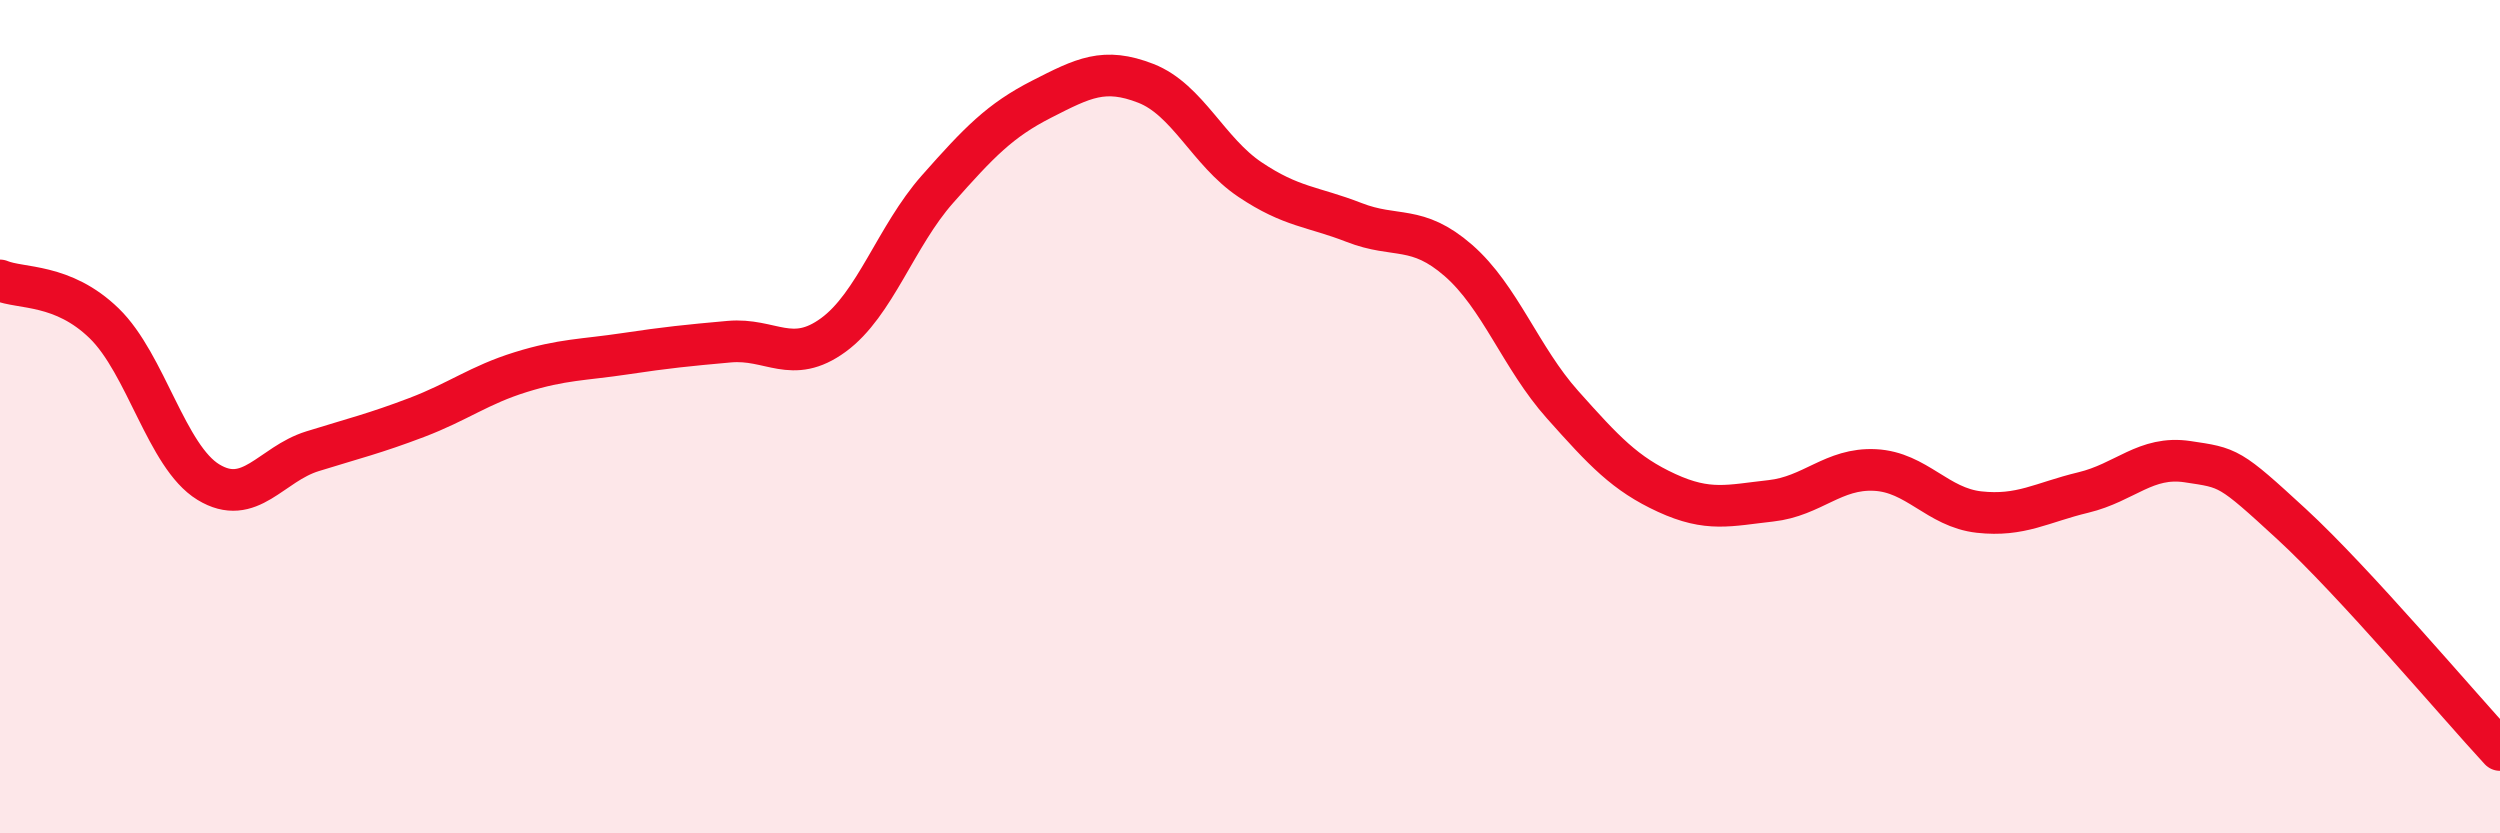 
    <svg width="60" height="20" viewBox="0 0 60 20" xmlns="http://www.w3.org/2000/svg">
      <path
        d="M 0,6.73 C 0.5,6.94 1.5,6.79 2.5,7.76 C 3.5,8.73 4,10.96 5,11.57 C 6,12.18 6.5,11.14 7.5,10.83 C 8.5,10.52 9,10.4 10,10.02 C 11,9.64 11.5,9.24 12.5,8.93 C 13.5,8.62 14,8.64 15,8.49 C 16,8.34 16.5,8.29 17.5,8.2 C 18.5,8.11 19,8.77 20,8.04 C 21,7.31 21.5,5.67 22.5,4.54 C 23.5,3.41 24,2.89 25,2.38 C 26,1.87 26.5,1.61 27.5,2 C 28.5,2.39 29,3.64 30,4.31 C 31,4.98 31.5,4.95 32.5,5.34 C 33.5,5.73 34,5.38 35,6.25 C 36,7.12 36.5,8.59 37.5,9.71 C 38.5,10.83 39,11.37 40,11.83 C 41,12.29 41.5,12.13 42.5,12.02 C 43.5,11.91 44,11.23 45,11.28 C 46,11.33 46.5,12.18 47.5,12.29 C 48.5,12.4 49,12.06 50,11.82 C 51,11.58 51.5,10.93 52.5,11.08 C 53.5,11.23 53.5,11.2 55,12.58 C 56.5,13.96 59,16.92 60,18L60 20L0 20Z"
        fill="#EB0A25"
        opacity="0.1"
        stroke-linecap="round"
        stroke-linejoin="round"
      />
      <path
        d="M 0,6.73 C 0.5,6.94 1.5,6.79 2.5,7.76 C 3.5,8.73 4,10.96 5,11.57 C 6,12.18 6.5,11.14 7.5,10.83 C 8.5,10.52 9,10.4 10,10.02 C 11,9.64 11.5,9.24 12.5,8.93 C 13.5,8.62 14,8.64 15,8.49 C 16,8.34 16.5,8.29 17.5,8.2 C 18.5,8.11 19,8.77 20,8.04 C 21,7.31 21.5,5.67 22.5,4.54 C 23.5,3.41 24,2.89 25,2.38 C 26,1.87 26.5,1.61 27.5,2 C 28.5,2.39 29,3.64 30,4.31 C 31,4.98 31.5,4.95 32.5,5.34 C 33.5,5.73 34,5.38 35,6.25 C 36,7.12 36.5,8.59 37.5,9.71 C 38.5,10.83 39,11.37 40,11.83 C 41,12.29 41.5,12.13 42.5,12.02 C 43.5,11.91 44,11.23 45,11.28 C 46,11.33 46.5,12.18 47.5,12.29 C 48.5,12.4 49,12.06 50,11.82 C 51,11.58 51.5,10.93 52.5,11.08 C 53.5,11.23 53.5,11.2 55,12.58 C 56.5,13.96 59,16.92 60,18"
        stroke="#EB0A25"
        stroke-width="1"
        fill="none"
        stroke-linecap="round"
        stroke-linejoin="round"
      />
    </svg>
  